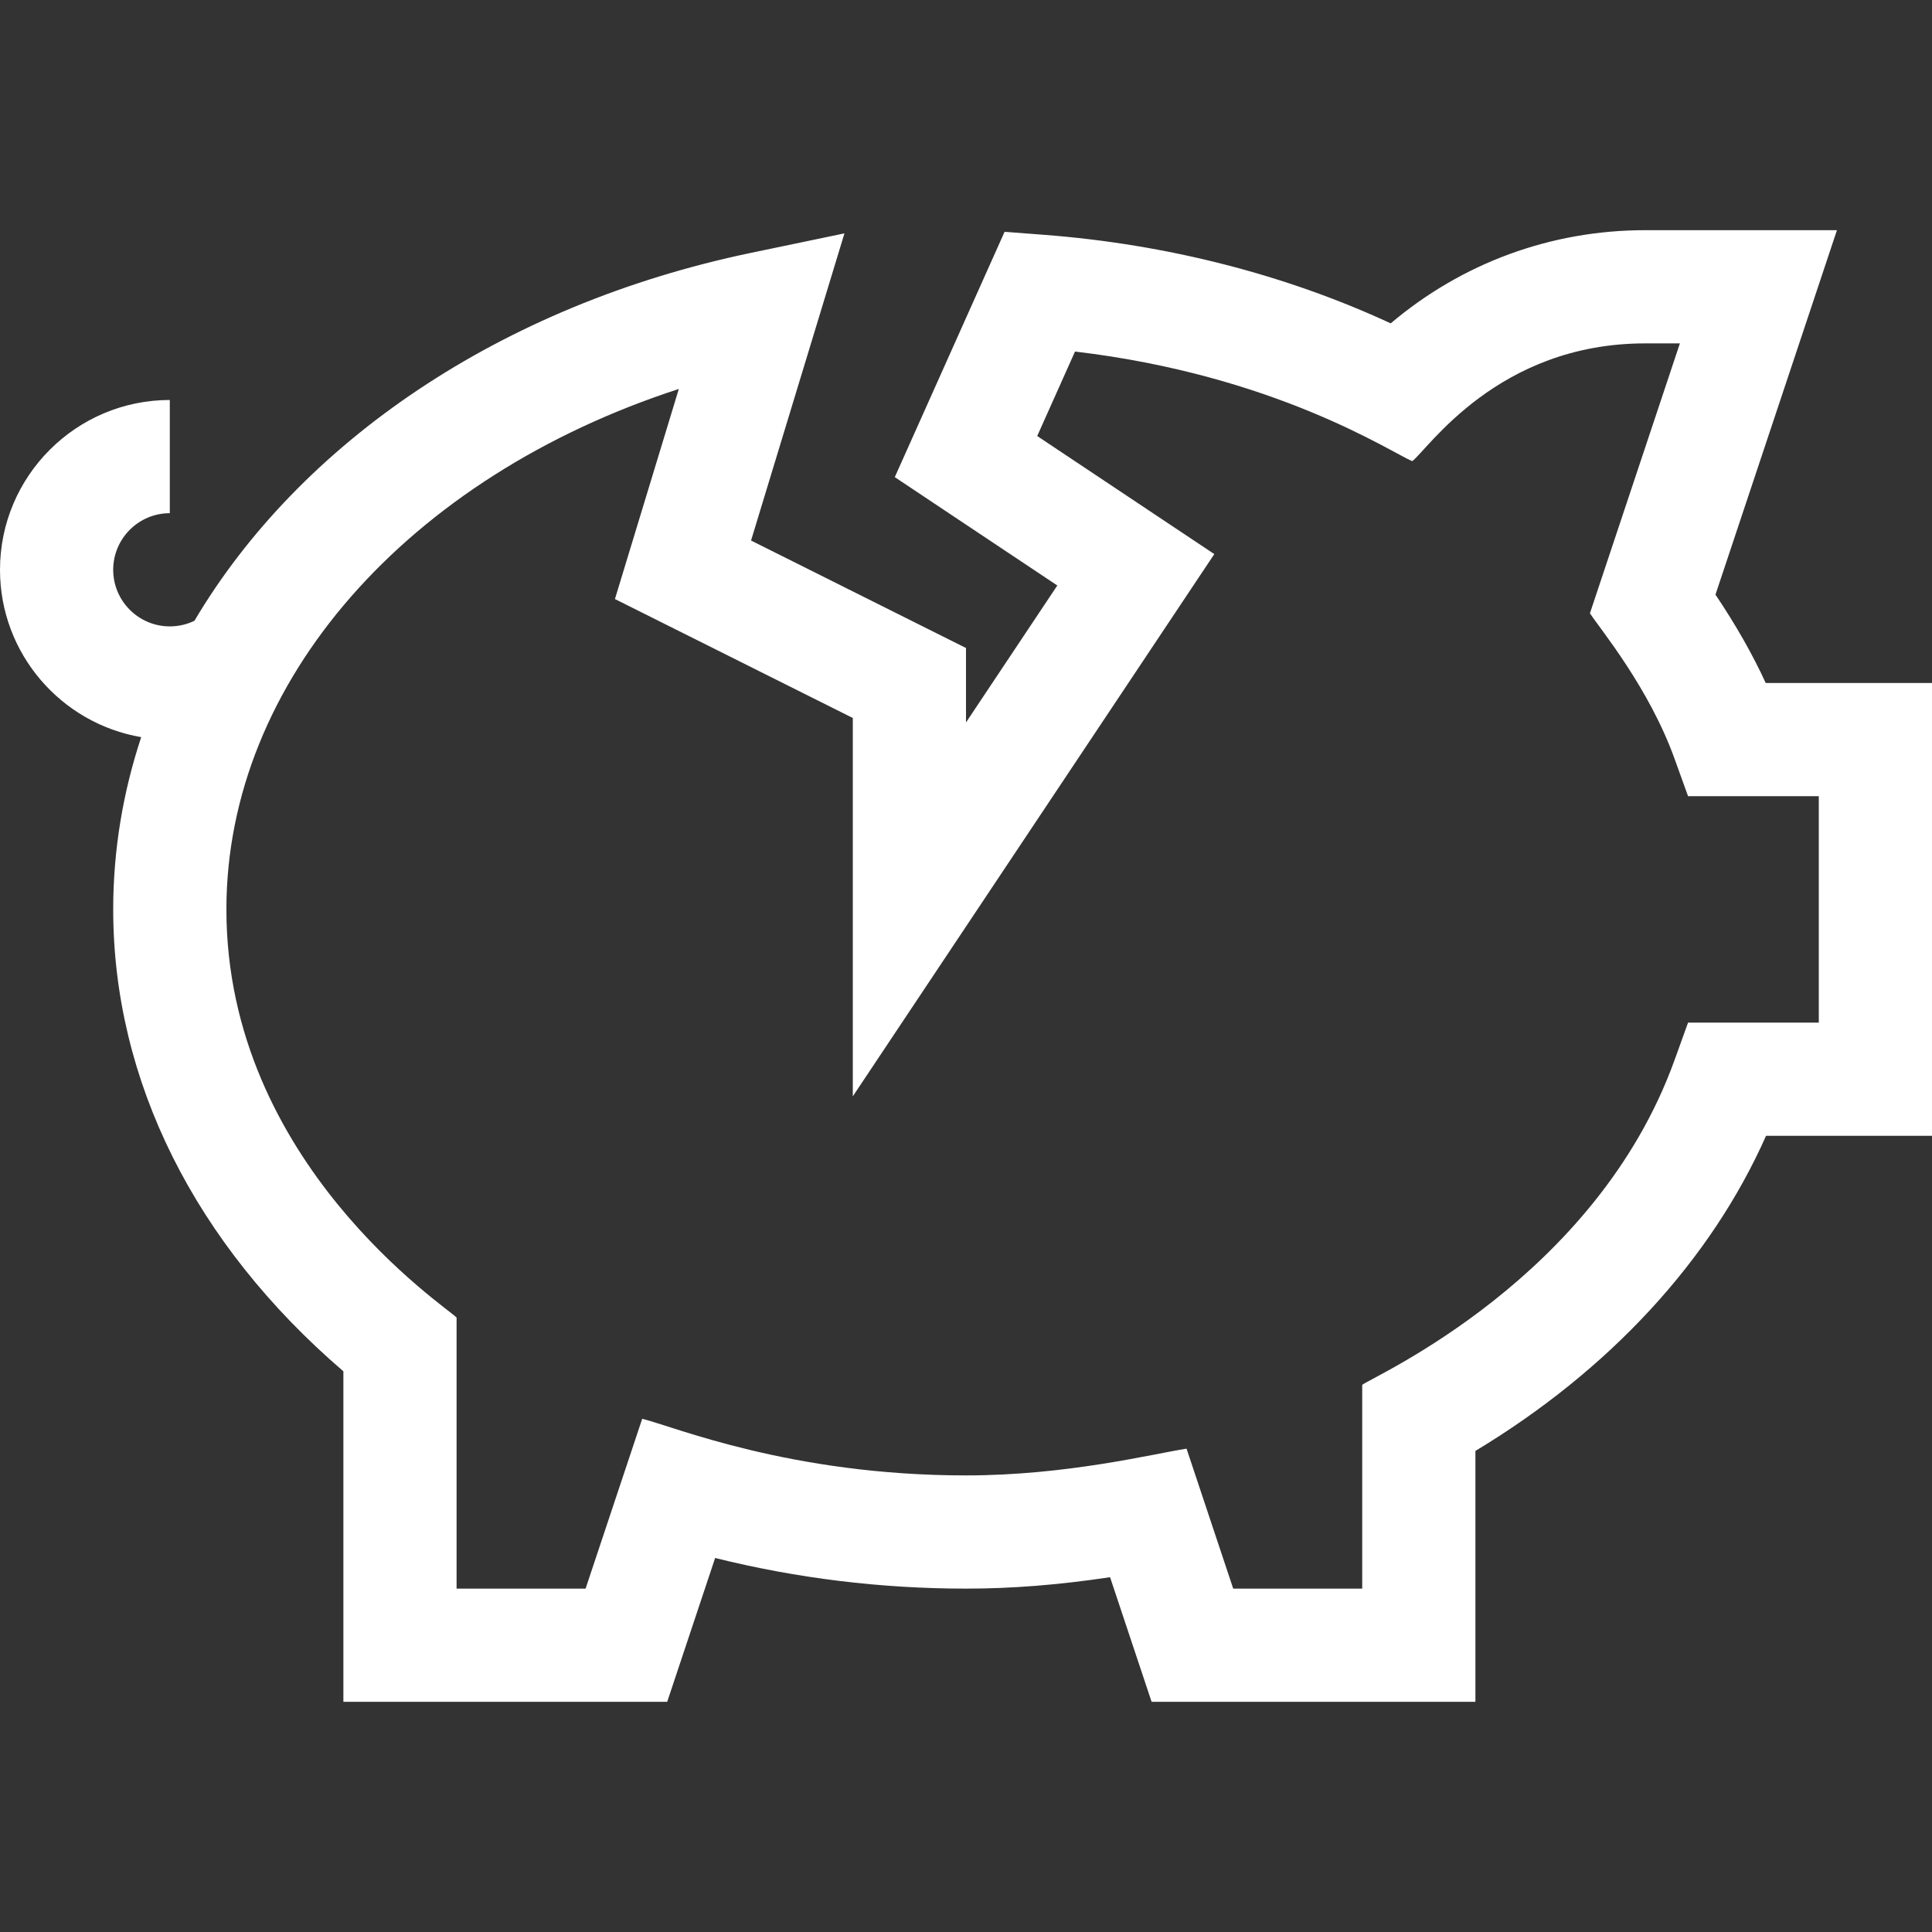 <?xml version="1.0" encoding="UTF-8"?> <svg xmlns="http://www.w3.org/2000/svg" fill="#fff" id="Capa_1" height="512" viewBox="0 0 512 512" width="512"><rect x="0" y="0" width="512" height="512" fill="#333333" stroke="none"/> <g> <path d="m37.42 195.349c-4.847 14.652-7.42 29.963-7.42 45.651 0 45.358 21.601 88.579 61 122.41v87.59h85.812l12.706-38.118c21.671 5.391 43.972 8.118 66.482 8.118 12.128 0 24.497-.971 38.181-3.023l11.007 33.023h85.812v-66.492c35.543-21.414 62.42-50.579 77.021-83.508h43.979v-120h-44.065c-3.49-7.594-7.901-15.349-13.317-23.415l32.194-96.585h-50.812c-24.971 0-48.54 8.695-67.448 24.695-27.837-12.908-59.345-20.98-91.805-23.461l-10.524-.804-29.094 65.018 43.07 28.713-24.199 36.297v-19.729l-56.964-28.482 24.754-81.403-24.777 5.168c-66.486 13.867-119.568 50.41-147.483 97.497-2.02.979-4.24 1.491-6.53 1.491-8.271 0-15-6.729-15-15s6.729-15 15-15v-30c-24.813 0-45 20.187-45 45 0 22.229 16.205 40.733 37.42 44.349zm142.476-92.272-16.932 55.676 63.036 31.518v100.271l95.802-143.702-46.931-31.287 10.019-22.391c53.058 6.282 83.465 26.559 89.374 29.051 4.158-3.144 22.644-31.213 61.736-31.213h9.188l-23.842 71.528c2.946 4.455 15.66 19.769 22.433 38.558l3.573 9.914h34.648v60h-34.646l-3.574 9.913c-20.857 57.854-79.65 83.72-82.779 86.079v54.008h-34.188l-12.366-37.094c-9.283 1.479-31.901 7.094-58.447 7.094-46.497 0-77.36-12.942-85.809-15.008l-15.003 45.008h-34.188v-71.826c-2.222-2.549-61-40.836-61-108.174 0-60.476 48.161-114.615 119.896-137.923z"></path> </g> </svg> 